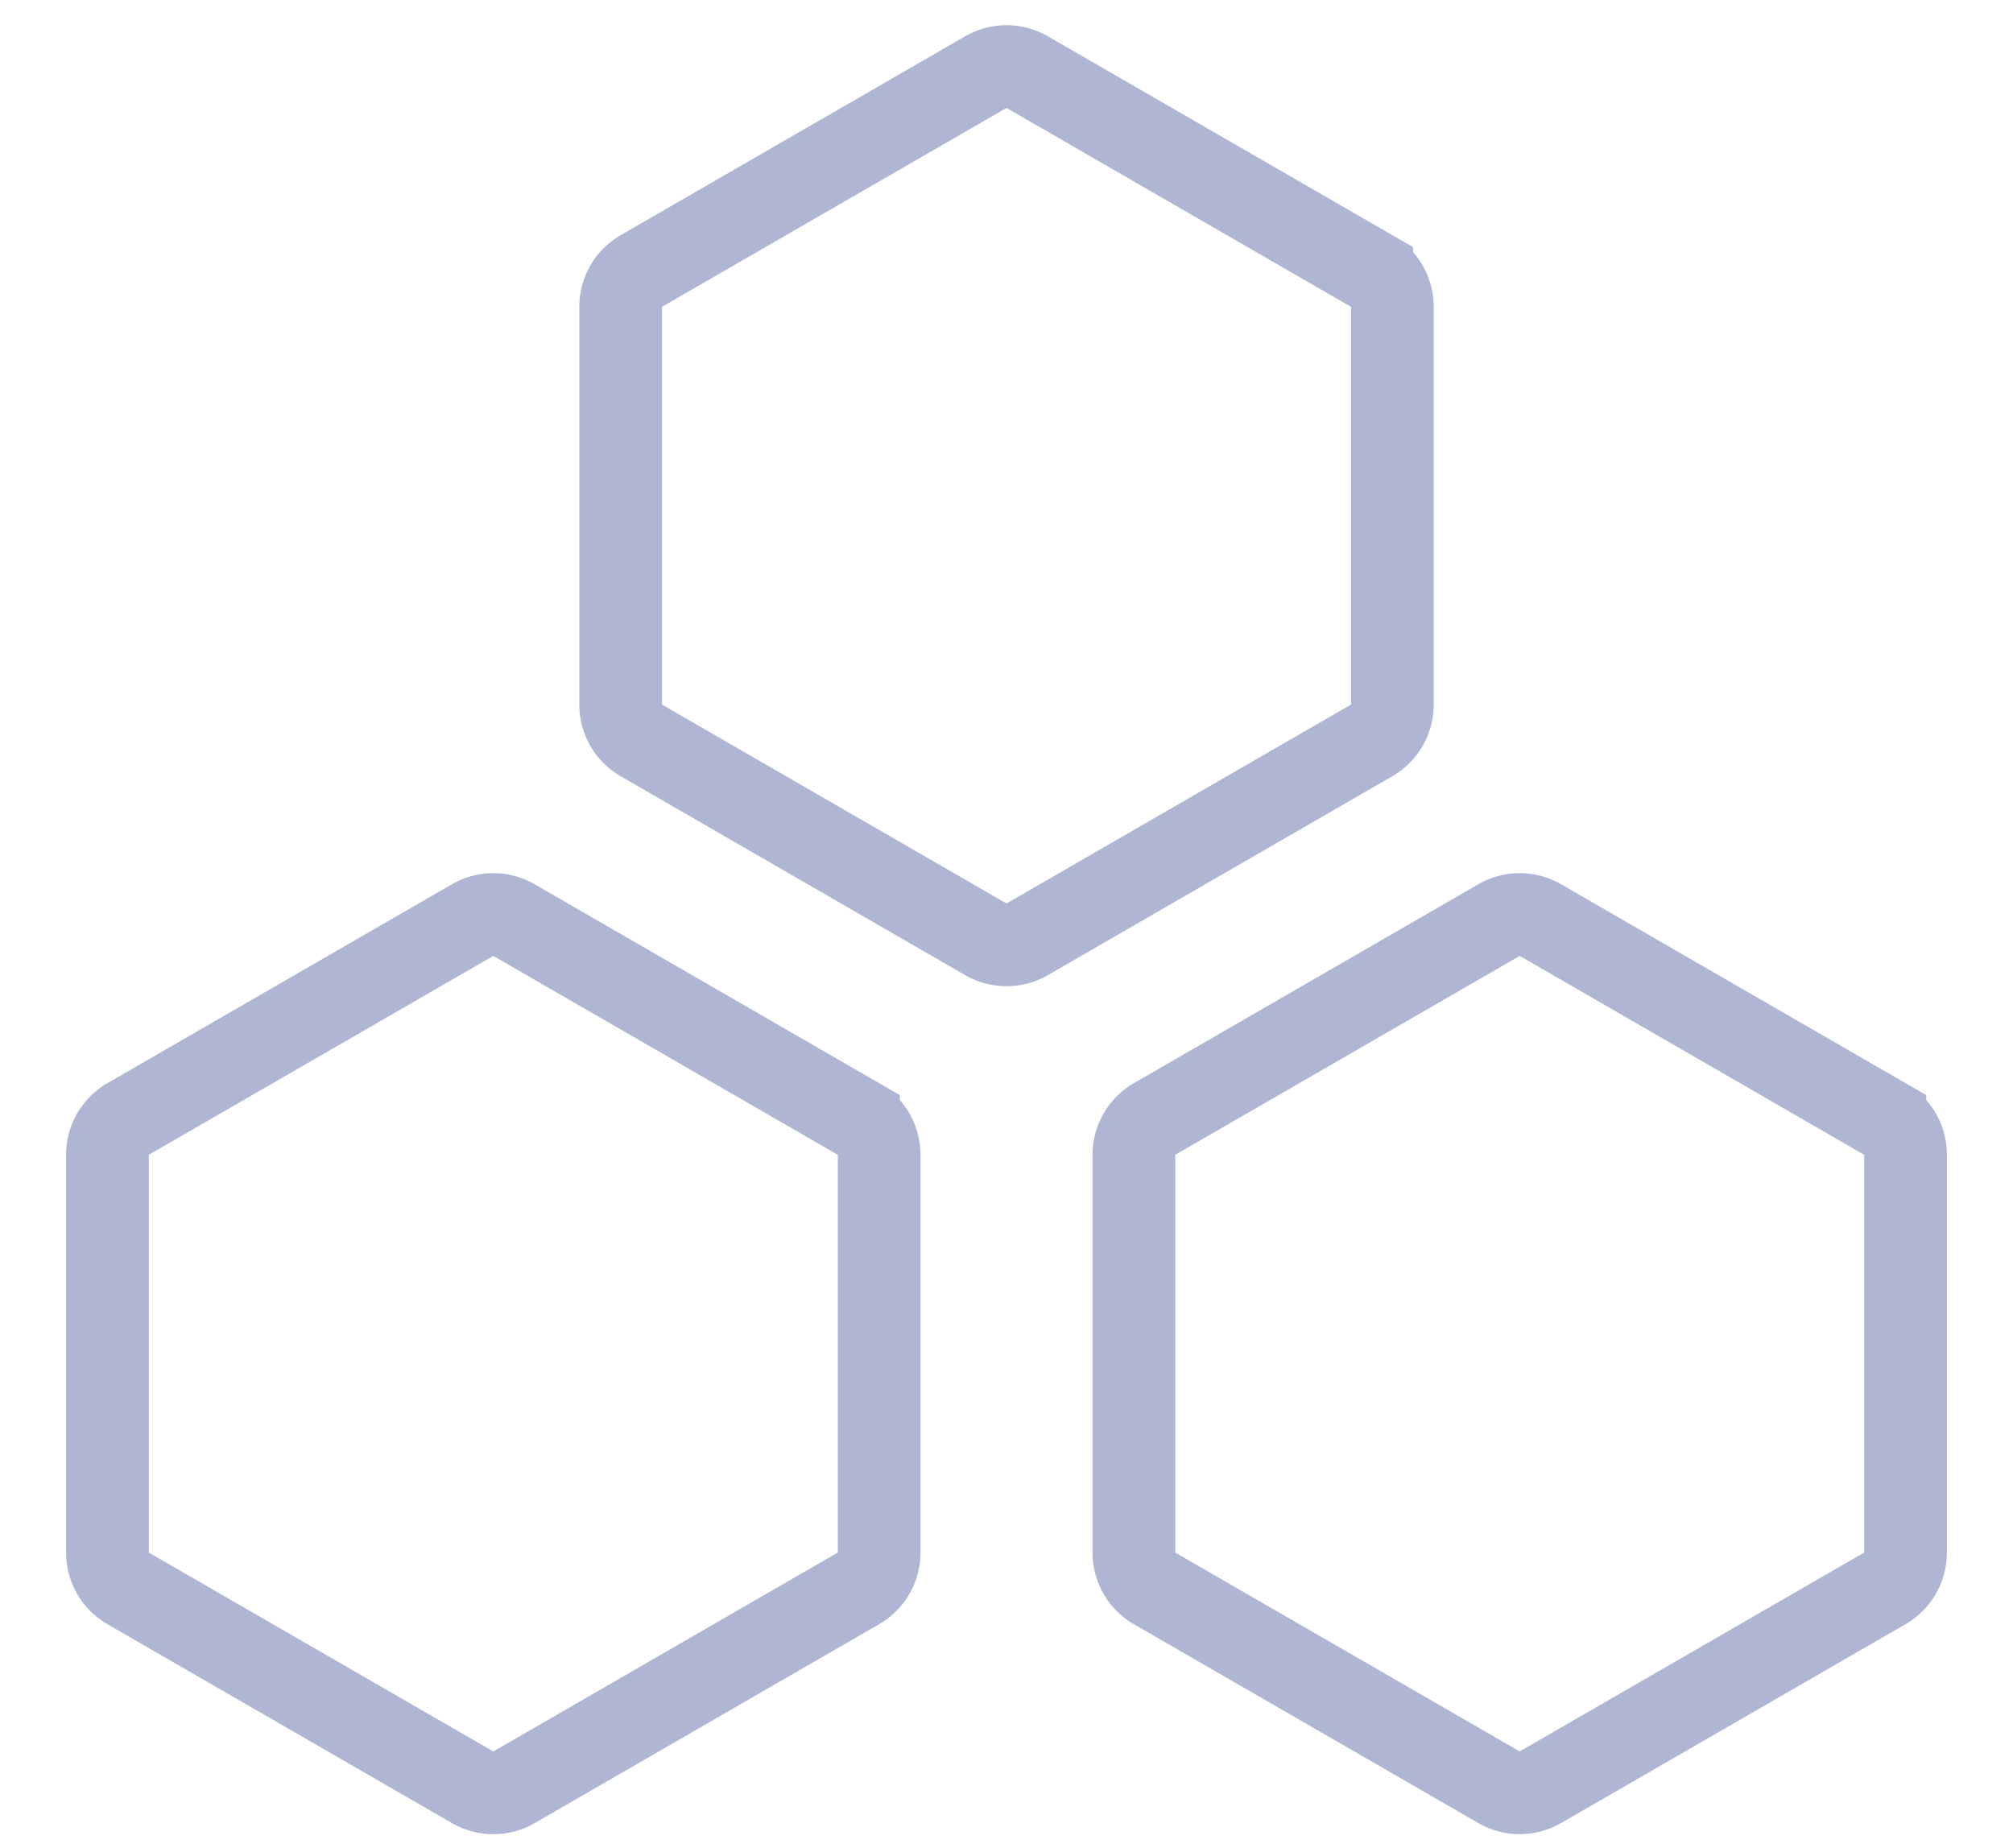 <svg xmlns="http://www.w3.org/2000/svg" width="73" height="67" fill="none" viewBox="0 0 73 67"><path stroke="#AFB6D3" stroke-width="3" d="M35.75 2.615a1.5 1.5 0 0 1 1.5 0l12.493 7.212a1.5 1.5 0 0 1 .75 1.3V25.55a1.5 1.5 0 0 1-.75 1.299L37.25 34.062a1.5 1.5 0 0 1-1.5 0L23.258 26.85a1.5 1.5 0 0 1-.75-1.299V11.126a1.5 1.5 0 0 1 .75-1.299zm-18.611 30.75a1.5 1.5 0 0 1 1.5 0l12.492 7.212a1.5 1.5 0 0 1 .75 1.3V56.3a1.5 1.5 0 0 1-.75 1.299L18.64 64.812a1.5 1.5 0 0 1-1.5 0L4.647 57.6a1.5 1.5 0 0 1-.75-1.299V41.876a1.5 1.5 0 0 1 .75-1.299zm37.222 0a1.5 1.5 0 0 1 1.5 0l12.492 7.212a1.5 1.5 0 0 1 .75 1.3V56.3a1.5 1.5 0 0 1-.75 1.299l-12.492 7.212a1.5 1.5 0 0 1-1.5 0L41.87 57.6a1.5 1.5 0 0 1-.75-1.299V41.876a1.5 1.5 0 0 1 .75-1.299z"/></svg>